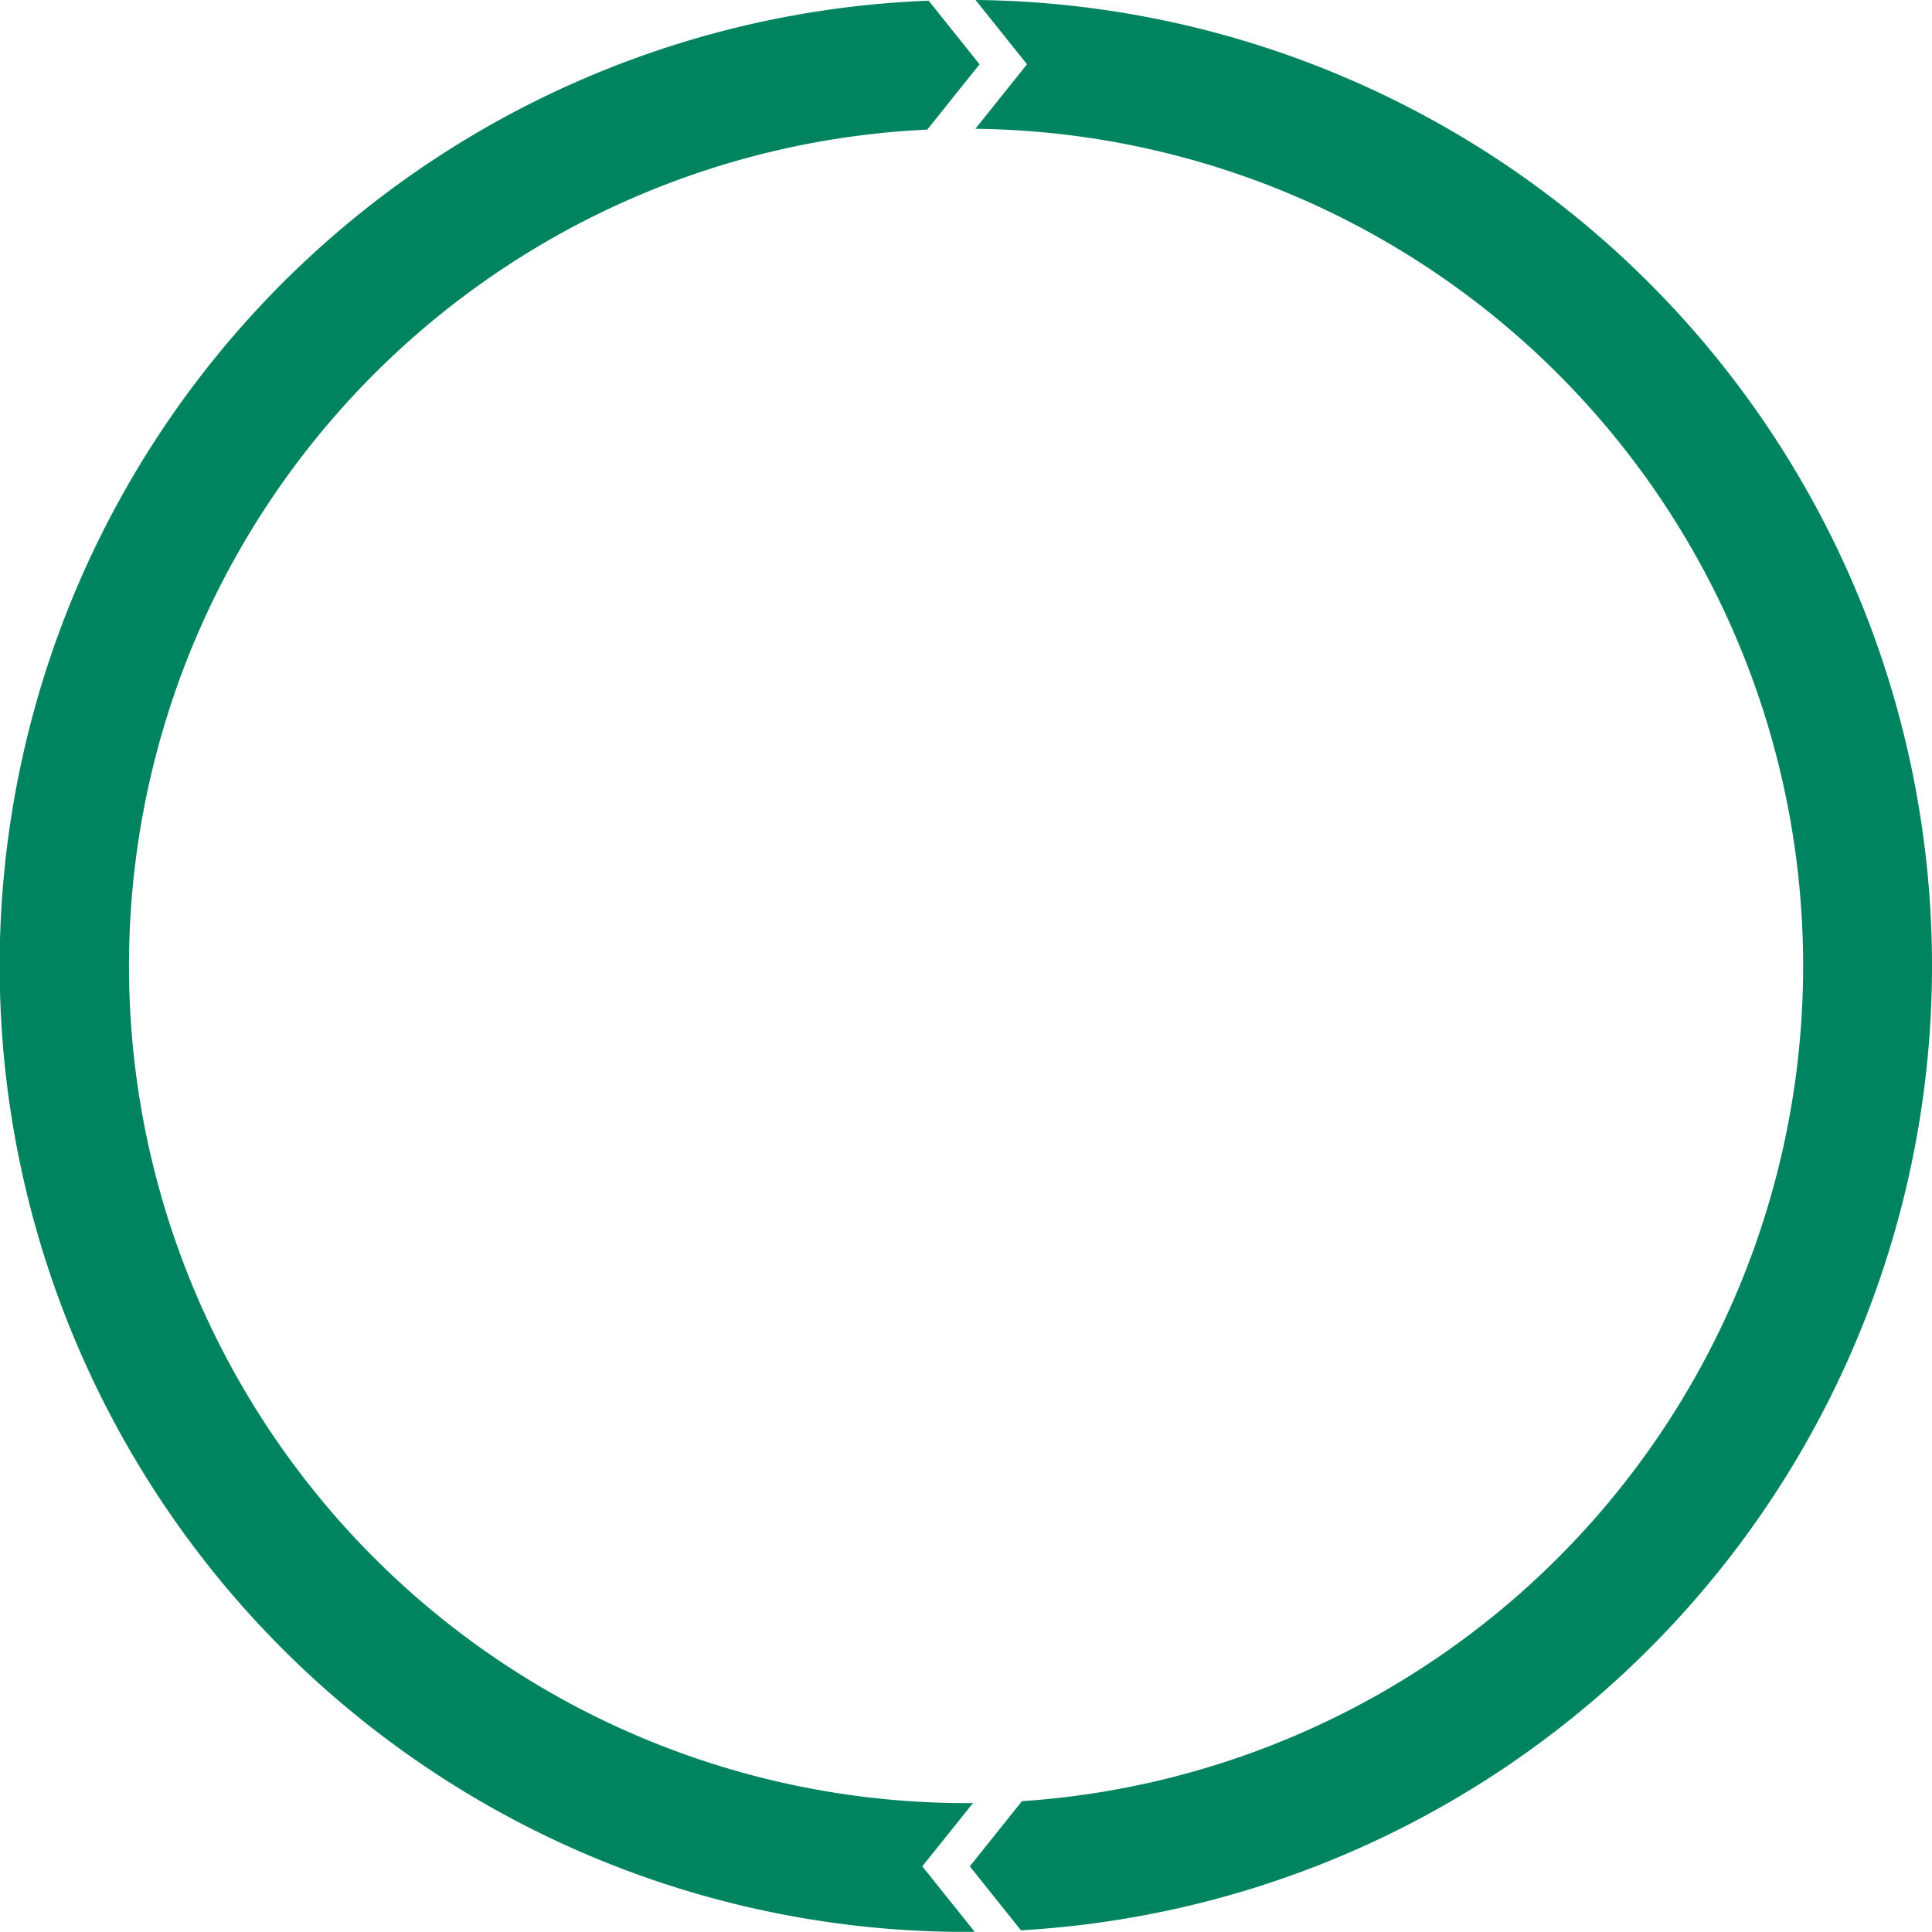 <svg id="グループ_6578" data-name="グループ 6578" xmlns="http://www.w3.org/2000/svg" width="147.553" height="147.543" viewBox="0 0 147.553 147.543">
  <path id="パス_16273" data-name="パス 16273" d="M1652.046,551.379A73.773,73.773,0,0,0,1579,477.612l3.928,4.909-3.942,4.927a63.936,63.936,0,0,1,3.556,127.725l-3.982,4.978,3.906,4.883A73.778,73.778,0,0,0,1652.046,551.379Z" transform="translate(-1504.493 -477.612)" fill="#00845f"/>
  <path id="パス_16274" data-name="パス 16274" d="M1541.367,615.339c-.179,0-.358.007-.538.007a63.939,63.939,0,0,1-2.956-127.809l3.991-4.989-3.886-4.858a73.774,73.774,0,0,0,2.851,147.494c.222,0,.442-.007.663-.009l-4-5Z" transform="translate(-1467.052 -477.638)" fill="#00845f"/>
</svg>
